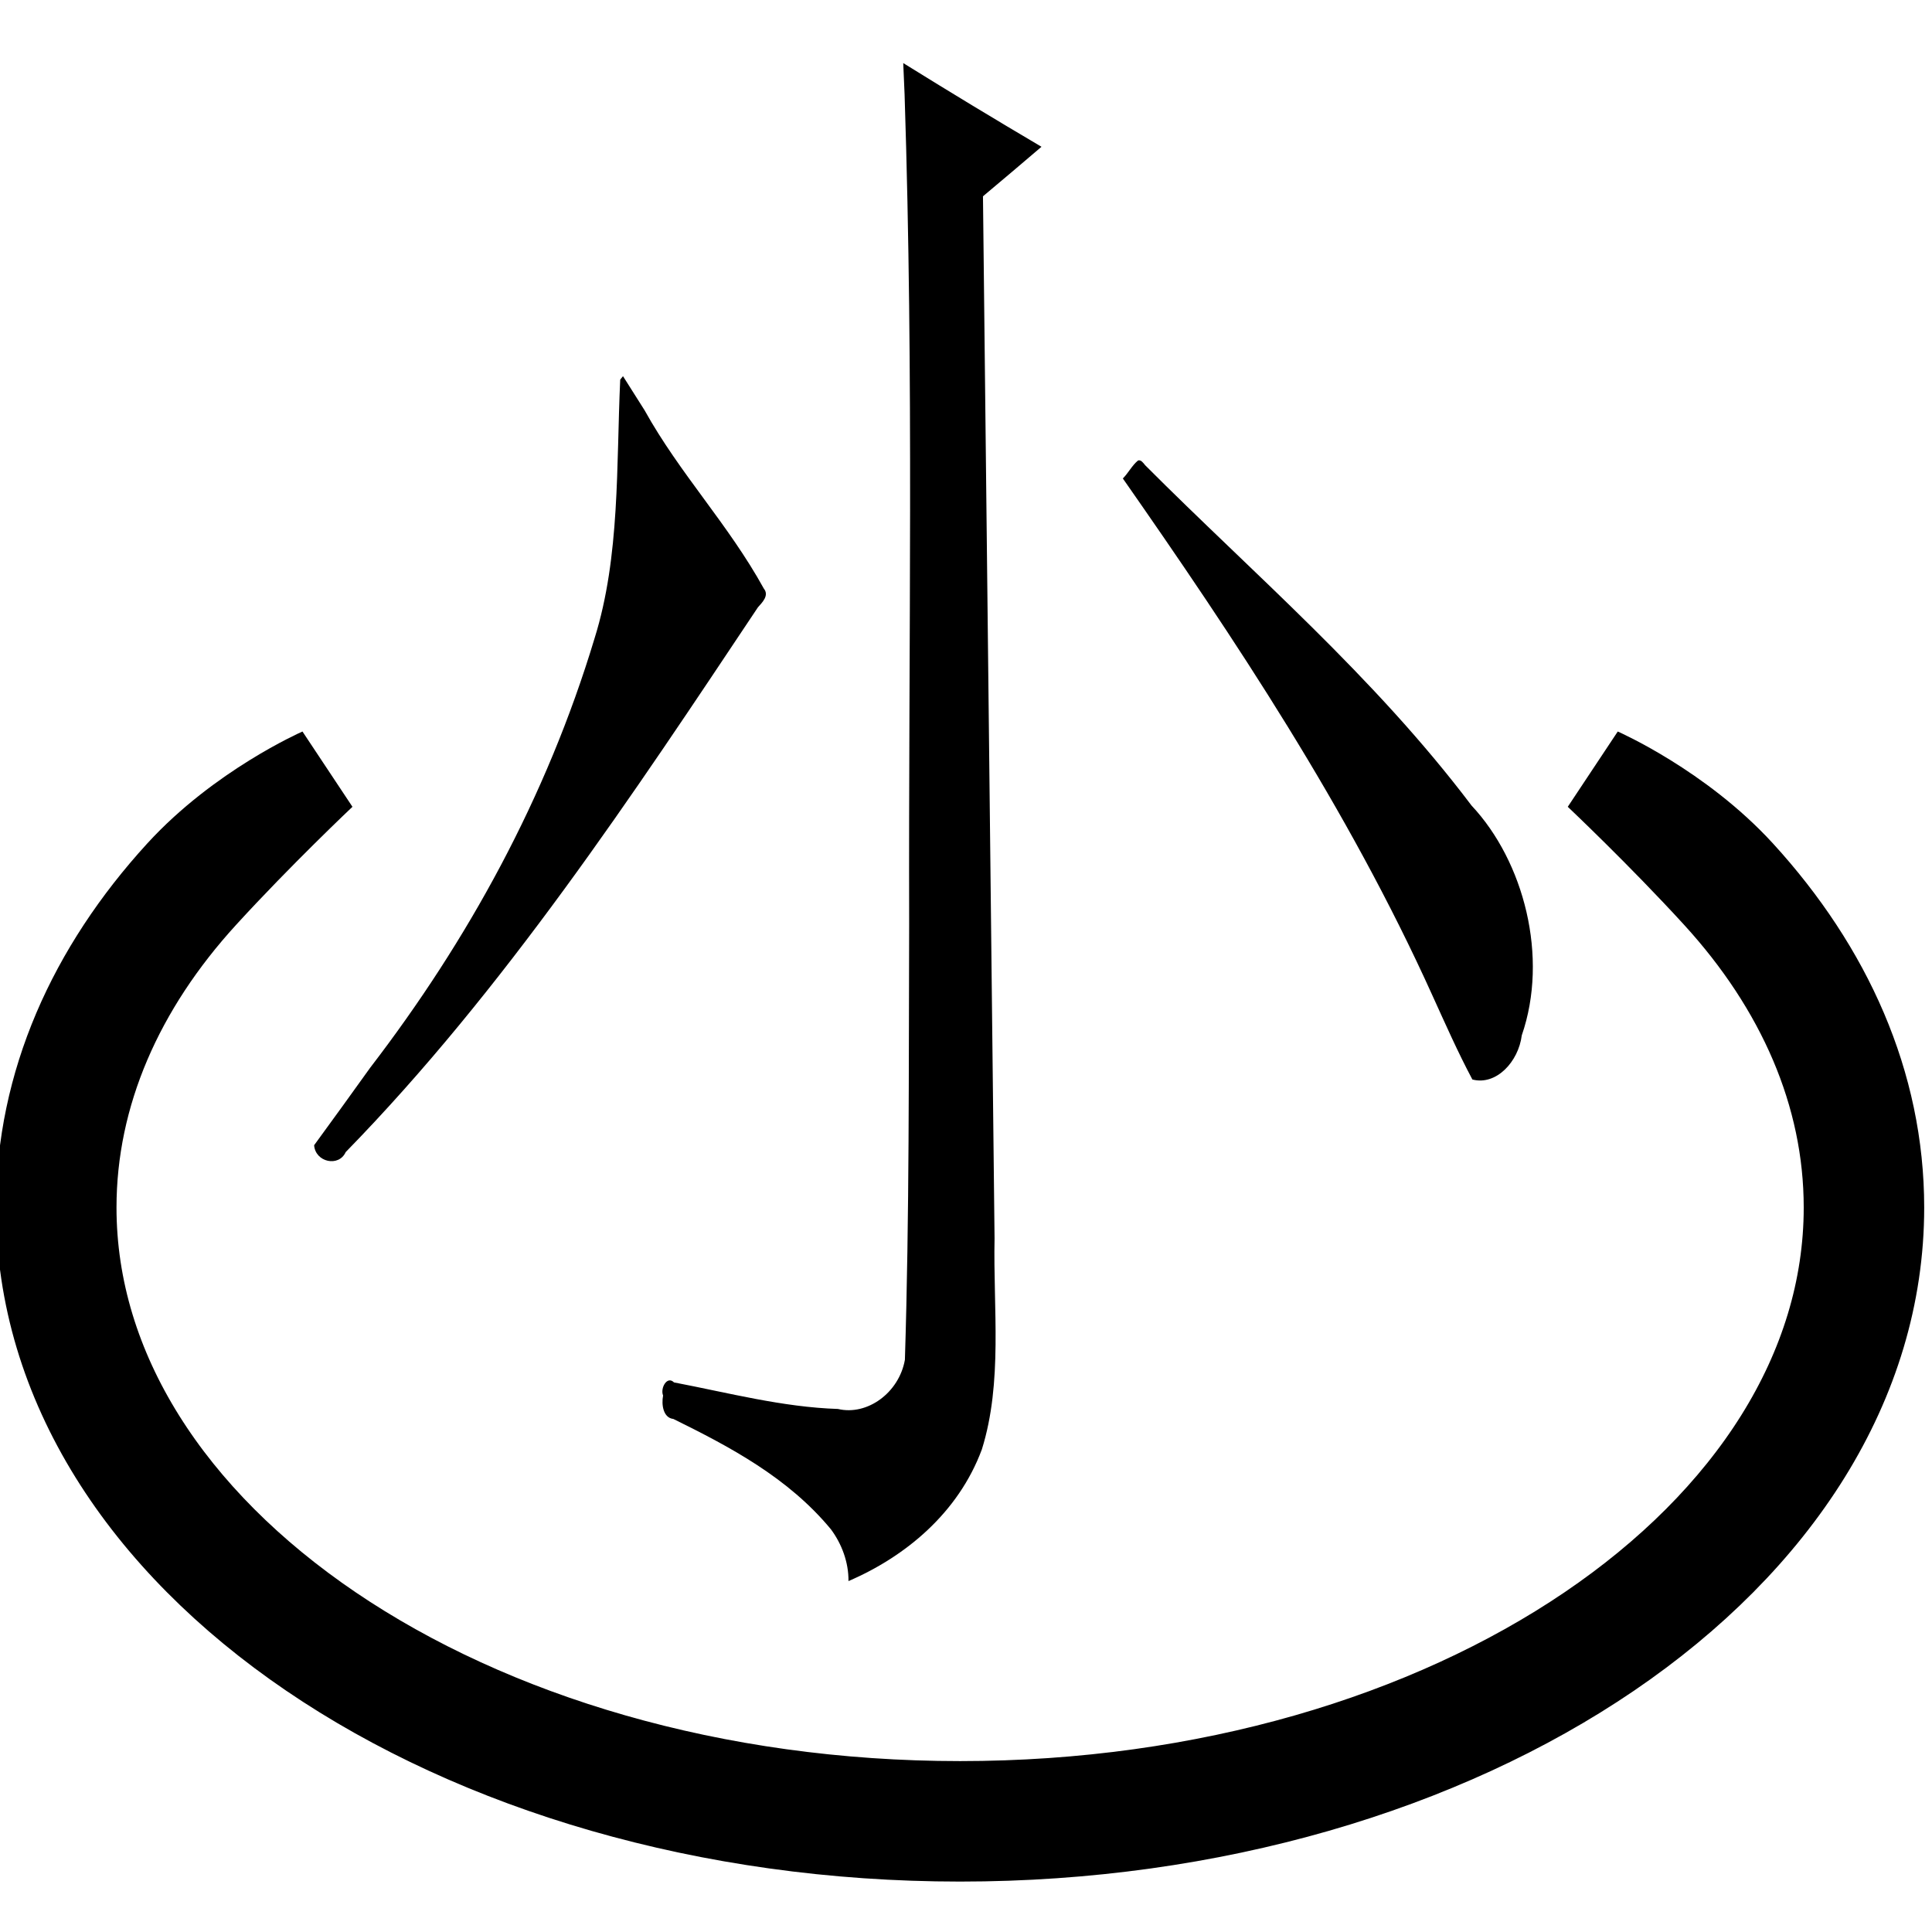 <?xml version="1.0" encoding="UTF-8" standalone="no"?>
<svg
   sodipodi:docname="logo - Copy.svg"
   inkscape:version="1.3.2 (091e20e, 2023-11-25, custom)"
   data-id="svg8"
   version="1.1"
   viewBox="0 0 100 100"
   height="100mm"
   width="100mm"
   xmlns:inkscape="http://www.inkscape.org/namespaces/inkscape"
   xmlns:sodipodi="http://sodipodi.sourceforge.net/DTD/sodipodi-0.dtd"
   xmlns:xlink="http://www.w3.org/1999/xlink"
   xmlns="http://www.w3.org/2000/svg"
   xmlns:svg="http://www.w3.org/2000/svg"
   xmlns:rdf="http://www.w3.org/1999/02/22-rdf-syntax-ns#"
   xmlns:cc="http://creativecommons.org/ns#"
   xmlns:dc="http://purl.org/dc/elements/1.1/">
  <defs
     id="defs2">
    <inkscape:path-effect
       bendpath-nodetypes="cc"
       hide_knot="false"
       vertical="false"
       scale_y_rel="false"
       prop_scale="1.621"
       bendpath="m 16.979,234.252 c 24.116,1.756 44.7,1.315 63.373,0"
       lpeversion="1"
       is_visible="true"
       id="path-effect2785"
       effect="bend_path" />
    <linearGradient
       id="linearGradient2775"
       inkscape:collect="always">
      <stop
         id="stop2771"
         offset="0"
         style="stop-color:#ffffff;stop-opacity:1;" />
      <stop
         id="stop2773"
         offset="1"
         style="stop-color:#ffffff;stop-opacity:0;" />
    </linearGradient>
    <inkscape:path-effect
       miter_limit="92.8"
       jointype="round"
       smoothing="0.8"
       end_offset="0.3"
       attach_start="0.3"
       stroke_width="1.49"
       lpeversion="1"
       is_visible="true"
       id="path-effect2740"
       effect="taper_stroke"
       start_shape="center"
       end_shape="center"
       start_smoothing="0.5"
       end_smoothing="0.5" />
    <inkscape:path-effect
       end_linecap_type="zerowidth"
       miter_limit="4"
       linejoin_type="extrp_arc"
       start_linecap_type="zerowidth"
       interpolator_beta="0.2"
       interpolator_type="CubicBezierJohan"
       sort_points="true"
       offset_points="0,0.132"
       is_visible="true"
       id="path-effect838"
       effect="powerstroke" />
    <inkscape:path-effect
       fuse_tolerance="0"
       vertical_pattern="false"
       prop_units="false"
       tang_offset="0"
       normal_offset="0"
       spacing="0"
       scale_y_rel="false"
       prop_scale="1000000"
       copytype="single_stretched"
       pattern="M 0,0 H 1"
       is_visible="true"
       id="path-effect828"
       effect="skeletal" />
    <linearGradient
       gradientUnits="userSpaceOnUse"
       y2="228.957"
       x2="44.648"
       y1="228.957"
       x1="35.636"
       id="linearGradient2777"
       xlink:href="#linearGradient2775"
       inkscape:collect="always" />
  </defs>
  <sodipodi:namedview
     borderlayer="false"
     inkscape:pagecheckerboard="true"
     inkscape:document-rotation="0"
     inkscape:window-maximized="1"
     inkscape:window-y="419"
     inkscape:window-x="1072"
     inkscape:window-height="1017"
     inkscape:window-width="1920"
     inkscape:snap-bbox-midpoints="true"
     inkscape:snap-bbox="true"
     inkscape:snap-page="true"
     showgrid="false"
     inkscape:current-layer="layer1"
     inkscape:document-units="mm"
     inkscape:cy="250.39062"
     inkscape:cx="218.75"
     inkscape:zoom="1.28"
     inkscape:pageshadow="2"
     inkscape:pageopacity="0"
     borderopacity="1.0"
     bordercolor="#666666"
     pagecolor="#000000"
     id="base"
     inkscape:showpageshadow="2"
     inkscape:deskcolor="#d1d1d1" />
  <g
     transform="translate(0,-197)"
     id="layer1"
     inkscape:groupmode="layer"
     inkscape:label="Layer 1">
    <path
       inkscape:path-effect="#path-effect2740"
       inkscape:original-d="m 82.776037,237.034 c 8.466091,5.74952 13.702479,13.69239 13.70248,22.46586 2e-6,17.54693 -20.945543,31.77153 -46.783187,31.77153 -25.837644,0 -46.7831901,-14.2246 -46.7831877,-31.77153 1.2e-6,-8.77347 5.2363882,-16.71634 13.7024797,-22.46586"
       sodipodi:nodetypes="csssc"
       inkscape:connector-curvature="0"
       id="path14"
       d="m 90.019,242.261 c -3.115,-3.404 -7.243,-5.227 -7.243,-5.227 0,0 3.254,3.071 6.143,6.233 4.337,4.743 6.814,10.312 6.814,16.233 2e-6,16.991 -20.457,31.027 -46.038,31.027 -25.581,0 -46.038,-14.035 -46.038,-31.027 8e-7,-5.921 2.478,-11.49 6.814,-16.233 2.889,-3.162 6.143,-6.233 6.143,-6.233 0,0 -4.129,1.823 -7.243,5.227 -4.55,4.977 -7.204,10.877 -7.204,17.239 -2.5e-6,18.103 21.434,32.517 47.528,32.517 26.094,0 47.528,-14.414 47.528,-32.517 -10e-7,-6.362 -2.654,-12.262 -7.204,-17.239 z"
       style="fill:#1a1a1a;fill-opacity:0;fill-rule:nonzero;stroke:#000000;stroke-width:4.746;stroke-miterlimit:4;stroke-dasharray:none;stroke-opacity:1" />
    <g
       inkscape:path-effect="#path-effect2785"
       style="font-style:normal;font-variant:normal;font-weight:normal;font-stretch:normal;font-size:53.059px;line-height:1.25;font-family:SimSun;-inkscape-font-specification:'SimSun, Normal';font-variant-ligatures:normal;font-variant-caps:normal;font-variant-numeric:normal;font-feature-settings:normal;text-align:start;letter-spacing:0px;word-spacing:0px;writing-mode:lr-tb;text-anchor:start;fill:#000000;fill-opacity:1;stroke:none;stroke-width:1.326;stroke-opacity:1"
       id="text2769"
       transform="matrix(0.967,0,0,1.012,1.225,1.352)"
       aria-label="小">
      <path
         inkscape:original-d="m 59.193359,225.82812 c -0.236077,0.14358 -0.395372,0.38569 -0.615234,0.55274 4.271713,5.15101 8.279425,10.61175 11.054146,16.7324 0.416843,0.91192 0.819307,1.83165 1.291557,2.71682 0.859197,0.24628 1.733794,-0.46016 1.919922,-1.2832 1.187999,-2.40356 0.527175,-5.46859 -1.333039,-7.34434 -3.429492,-4.3226 -7.856221,-7.68198 -12.039501,-11.22062 -0.07104,-0.0749 -0.160469,-0.1847 -0.277851,-0.1538 z"
         id="path2791"
         d="m 59.646,216.883 c -0.313,0.241 -0.519,0.639 -0.811,0.917 5.954,8.148 12.038,16.851 16.577,26.457 0.685,1.438 1.358,2.896 2.132,4.283 1.275,0.321 2.467,-0.909 2.644,-2.258 1.45,-4.002 0.118,-8.896 -2.689,-11.754 -5.246,-6.638 -11.685,-11.861 -17.471,-17.407 -0.1,-0.119 -0.225,-0.293 -0.383,-0.239 z"
         style="fill:#000000;fill-opacity:1;stroke:none;stroke-width:1.326;stroke-opacity:1" />
      <path
         inkscape:original-d="m 38.585938,223.38281 c -0.02944,2.73318 0.261198,5.54965 -0.613282,8.19141 -1.610637,5.0815 -4.352882,9.73945 -7.613293,13.93193 -0.618485,0.85602 -1.236971,1.71204 -1.855457,2.56807 0.0871,0.53099 0.949456,0.63928 1.16211,0.14258 5.382498,-5.49063 9.869225,-11.75649 14.607422,-17.78907 0.154573,-0.14797 0.443113,-0.38086 0.215655,-0.59573 -1.432536,-2.00662 -3.396618,-3.55261 -4.886972,-5.51187 -0.303572,-0.34955 -0.607143,-0.6991 -0.910715,-1.04865 -0.03516,0.0371 -0.07031,0.0742 -0.105468,0.11133 z"
         id="path2789"
         d="m 31.931,212.743 c -0.213,4.386 1.57e-4,9.042 -1.373,13.233 -2.574,8.16 -6.8,15.477 -12.011,21.963 -0.992,1.324 -1.992,2.646 -3,3.963 0.065,0.868 1.321,1.133 1.689,0.352 8.472,-8.291 15.378,-18.282 22.065,-27.863 0.218,-0.236 0.622,-0.604 0.317,-0.959 -1.9,-3.292 -4.496,-5.872 -6.382,-9.119 -0.387,-0.581 -0.772,-1.163 -1.156,-1.745 -0.017,0.02 -0.131,0.154 -0.148,0.175 z"
         style="fill:#000000;fill-opacity:1;stroke:none;stroke-width:1.326;stroke-opacity:1" />
      <path
         inkscape:original-d="m 49.919922,214.19727 c 0.403372,8.71743 0.213171,17.44625 0.261719,26.16933 -0.0075,4.58169 0.03193,9.16474 -0.119141,13.74473 -0.206649,1.044 -1.334331,1.77477 -2.37257,1.56513 -1.96832,-0.0382 -3.89971,-0.45583 -5.842274,-0.73115 -0.255806,-0.21554 -0.488362,0.19925 -0.374117,0.42311 -0.05417,0.29251 0.028,0.70537 0.387622,0.73 2.027045,0.82399 4.102556,1.7566 5.624618,3.37841 0.380679,0.45237 0.631298,1.0298 0.629455,1.62669 1.968468,-0.78448 3.831341,-2.16299 4.677735,-4.16211 0.764318,-2.13615 0.431591,-4.43387 0.503431,-6.65143 -0.05388,-10.96124 -0.107756,-21.92249 -0.161634,-32.88373 0.805989,-0.51367 1.611979,-1.02734 2.417968,-1.54102 -1.897786,-0.88932 -3.795573,-1.77864 -5.693359,-2.66796 0.02018,0.33333 0.04037,0.66666 0.06055,1 z"
         id="path2782"
         d="m 47.153,198.176 c 0.499,14.734 0.204,27.679 0.244,42.421 -0.027,7.331 0.014,14.952 -0.228,22.28 -0.314,1.691 -2.021,2.87 -3.583,2.514 -2.968,-0.092 -5.867,-0.827 -8.776,-1.358 -0.373,-0.359 -0.745,0.3 -0.584,0.669 -0.096,0.471 0.007,1.144 0.55,1.2 3.02,1.423 6.142,2.995 8.435,5.646 0.573,0.739 0.949,1.679 0.938,2.646 3.042,-1.248 5.877,-3.482 7.14,-6.736 1.126,-3.442 0.601,-7.22 0.679,-10.787 -2.5e-5,-0.002 -0.62,-53.301 -0.62,-53.303 1.05,-0.84 2.094,-1.685 3.132,-2.533 -2.494,-1.405 -4.96,-2.832 -7.4,-4.281 0.002,0.032 0.072,1.589 0.073,1.621 -10e-7,0 -3e-6,0 -4e-6,0 z"
         style="fill:#000000;fill-opacity:1;stroke:none;stroke-width:1.326;stroke-opacity:1" />
    </g>
  </g>
</svg>
